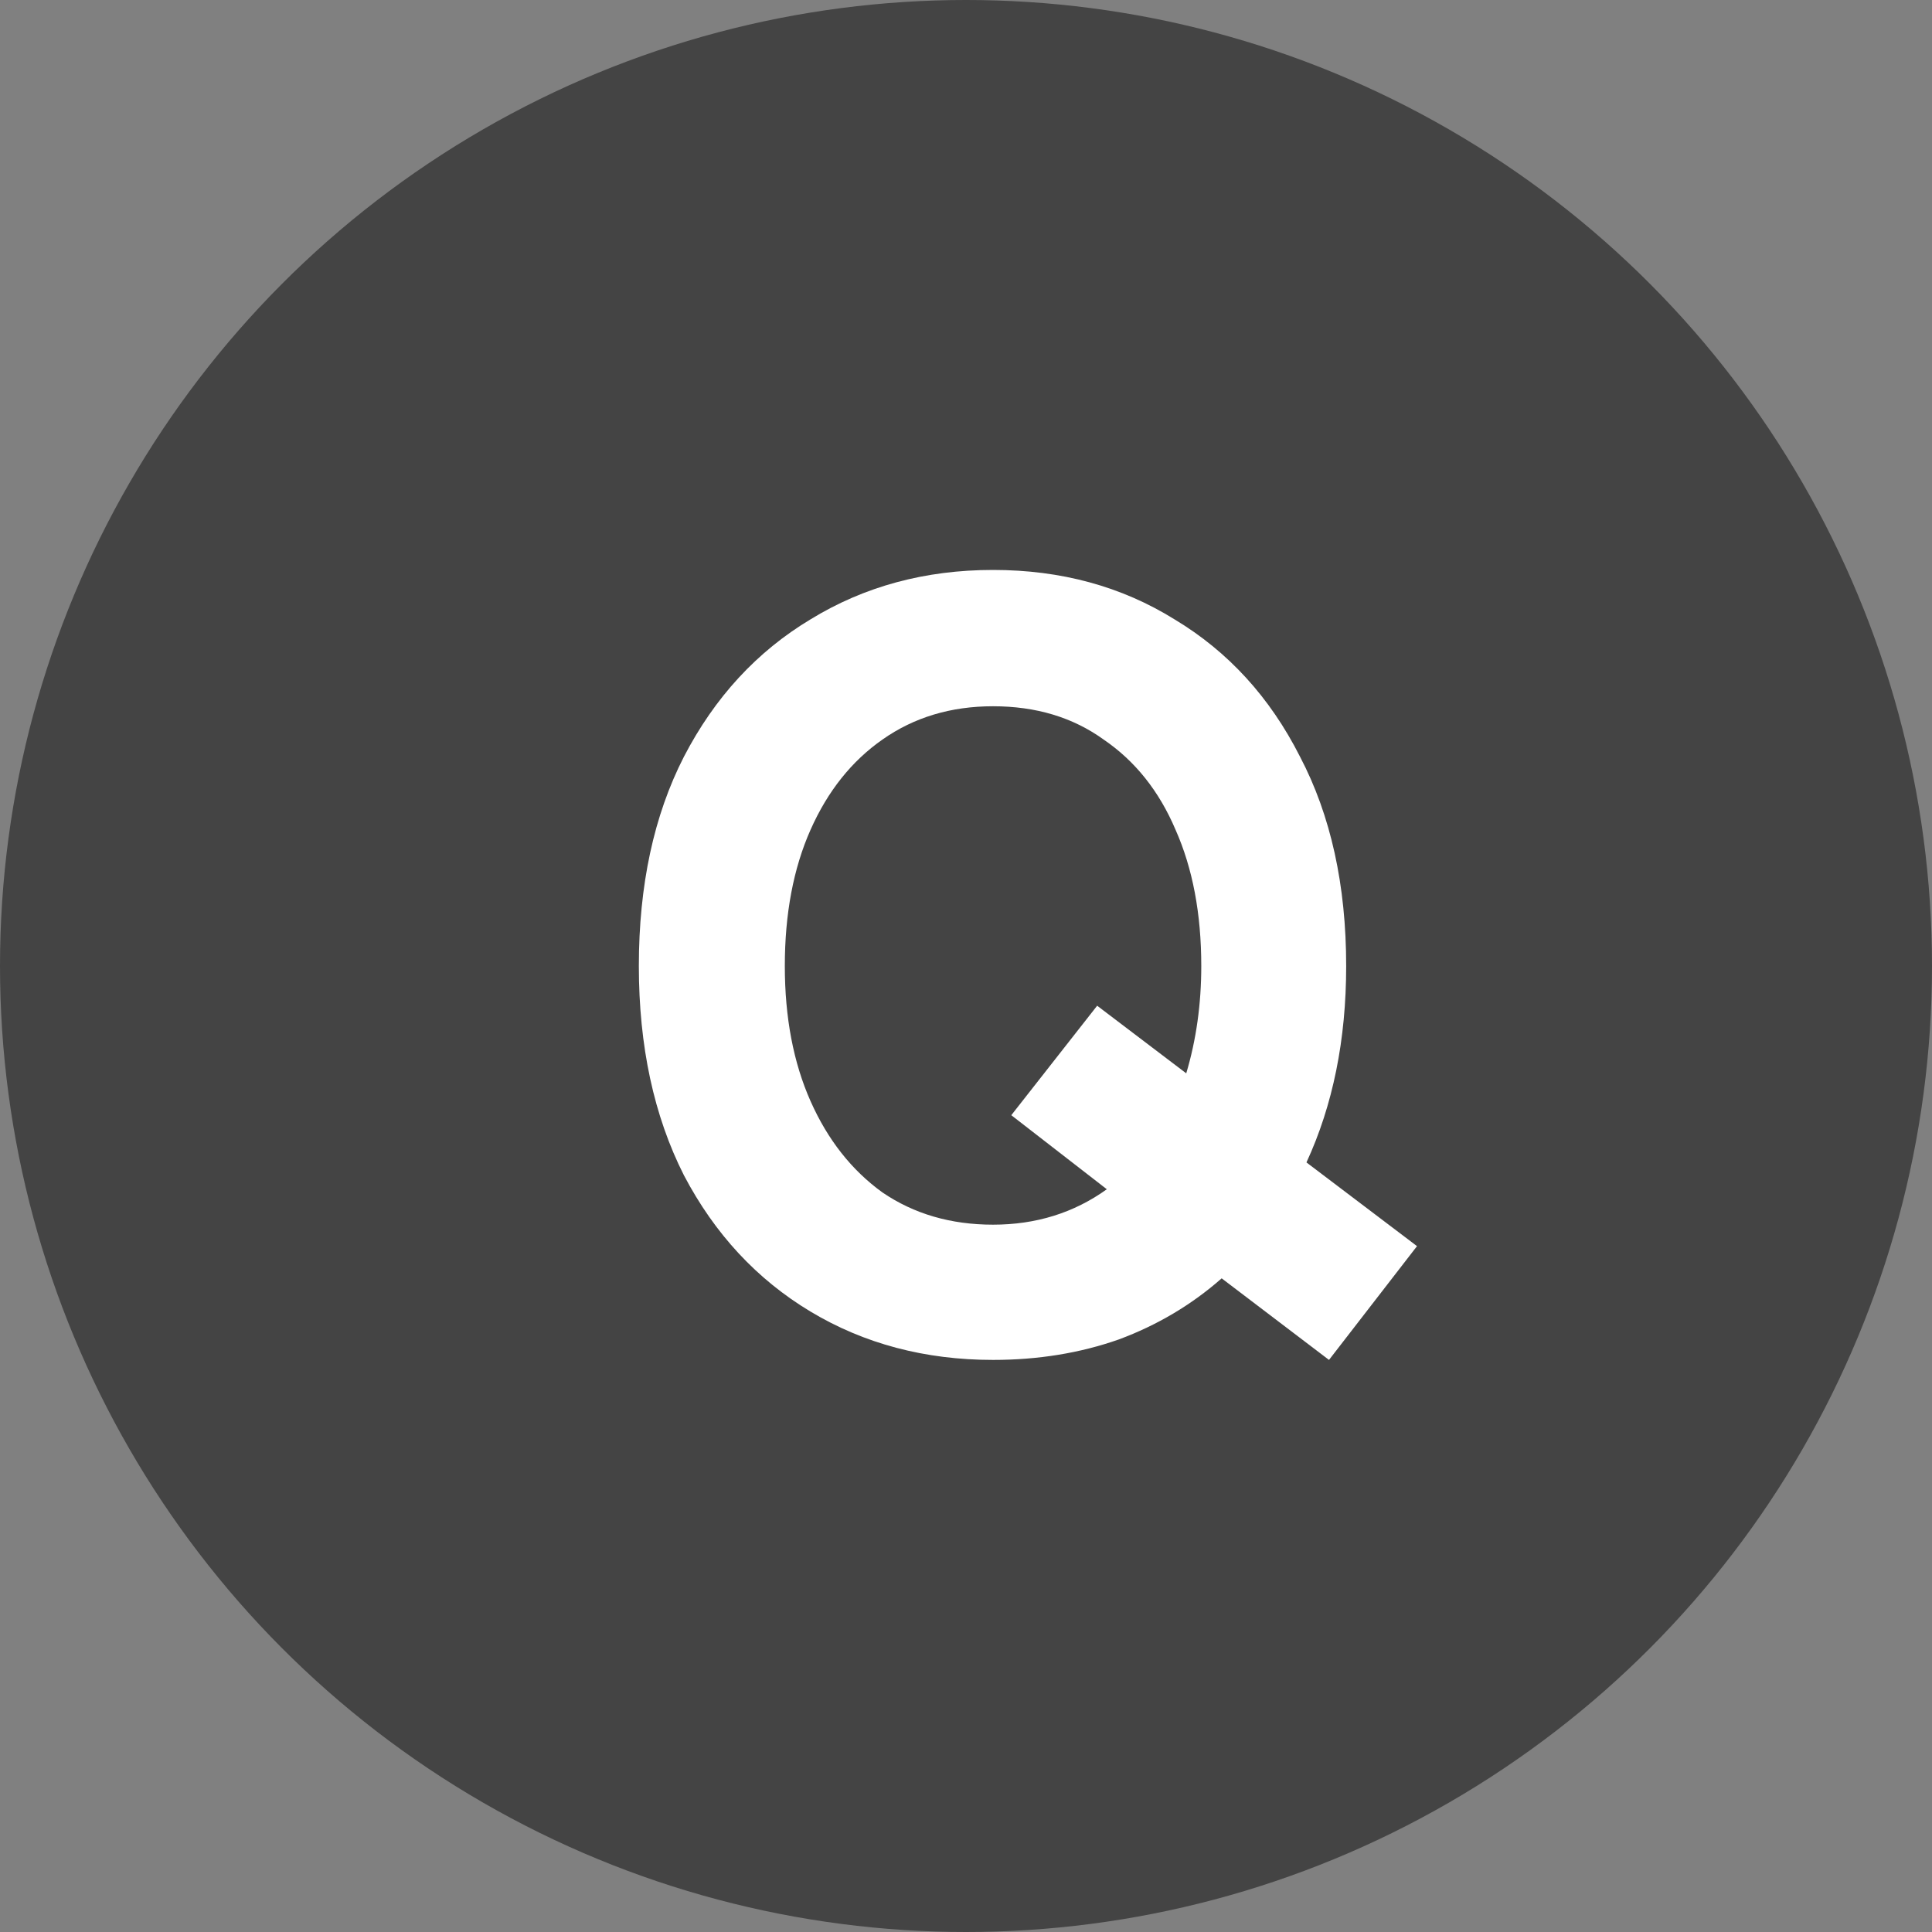 <svg width="36" height="36" viewBox="0 0 36 36" fill="none" xmlns="http://www.w3.org/2000/svg">
<rect x="0" y="0" width="36" height="36" fill="#808080" stroke="none"/>
<circle cx="18" cy="18" r="18" fill="#444444"/>
<path d="M18.504 25.34C17.238 25.34 16.104 25.04 15.104 24.44C14.104 23.84 13.318 22.993 12.744 21.9C12.184 20.793 11.904 19.493 11.904 18C11.904 16.493 12.184 15.193 12.744 14.1C13.318 12.993 14.104 12.14 15.104 11.54C16.104 10.927 17.238 10.62 18.504 10.62C19.771 10.62 20.898 10.927 21.884 11.54C22.884 12.14 23.664 12.993 24.224 14.1C24.797 15.193 25.084 16.493 25.084 18C25.084 19.373 24.837 20.593 24.344 21.66L26.404 23.22L24.764 25.34L22.764 23.82C22.204 24.313 21.564 24.693 20.844 24.96C20.124 25.213 19.344 25.34 18.504 25.34ZM18.504 22.82C19.304 22.82 20.011 22.6 20.624 22.16L18.844 20.78L20.444 18.74L22.104 20C22.291 19.373 22.384 18.707 22.384 18C22.384 17.027 22.224 16.18 21.904 15.46C21.598 14.74 21.151 14.18 20.564 13.78C19.991 13.367 19.304 13.16 18.504 13.16C17.718 13.16 17.031 13.367 16.444 13.78C15.871 14.18 15.424 14.74 15.104 15.46C14.784 16.18 14.624 17.027 14.624 18C14.624 18.96 14.784 19.8 15.104 20.52C15.424 21.24 15.871 21.807 16.444 22.22C17.031 22.62 17.718 22.82 18.504 22.82Z" fill="white"/>
</svg>
